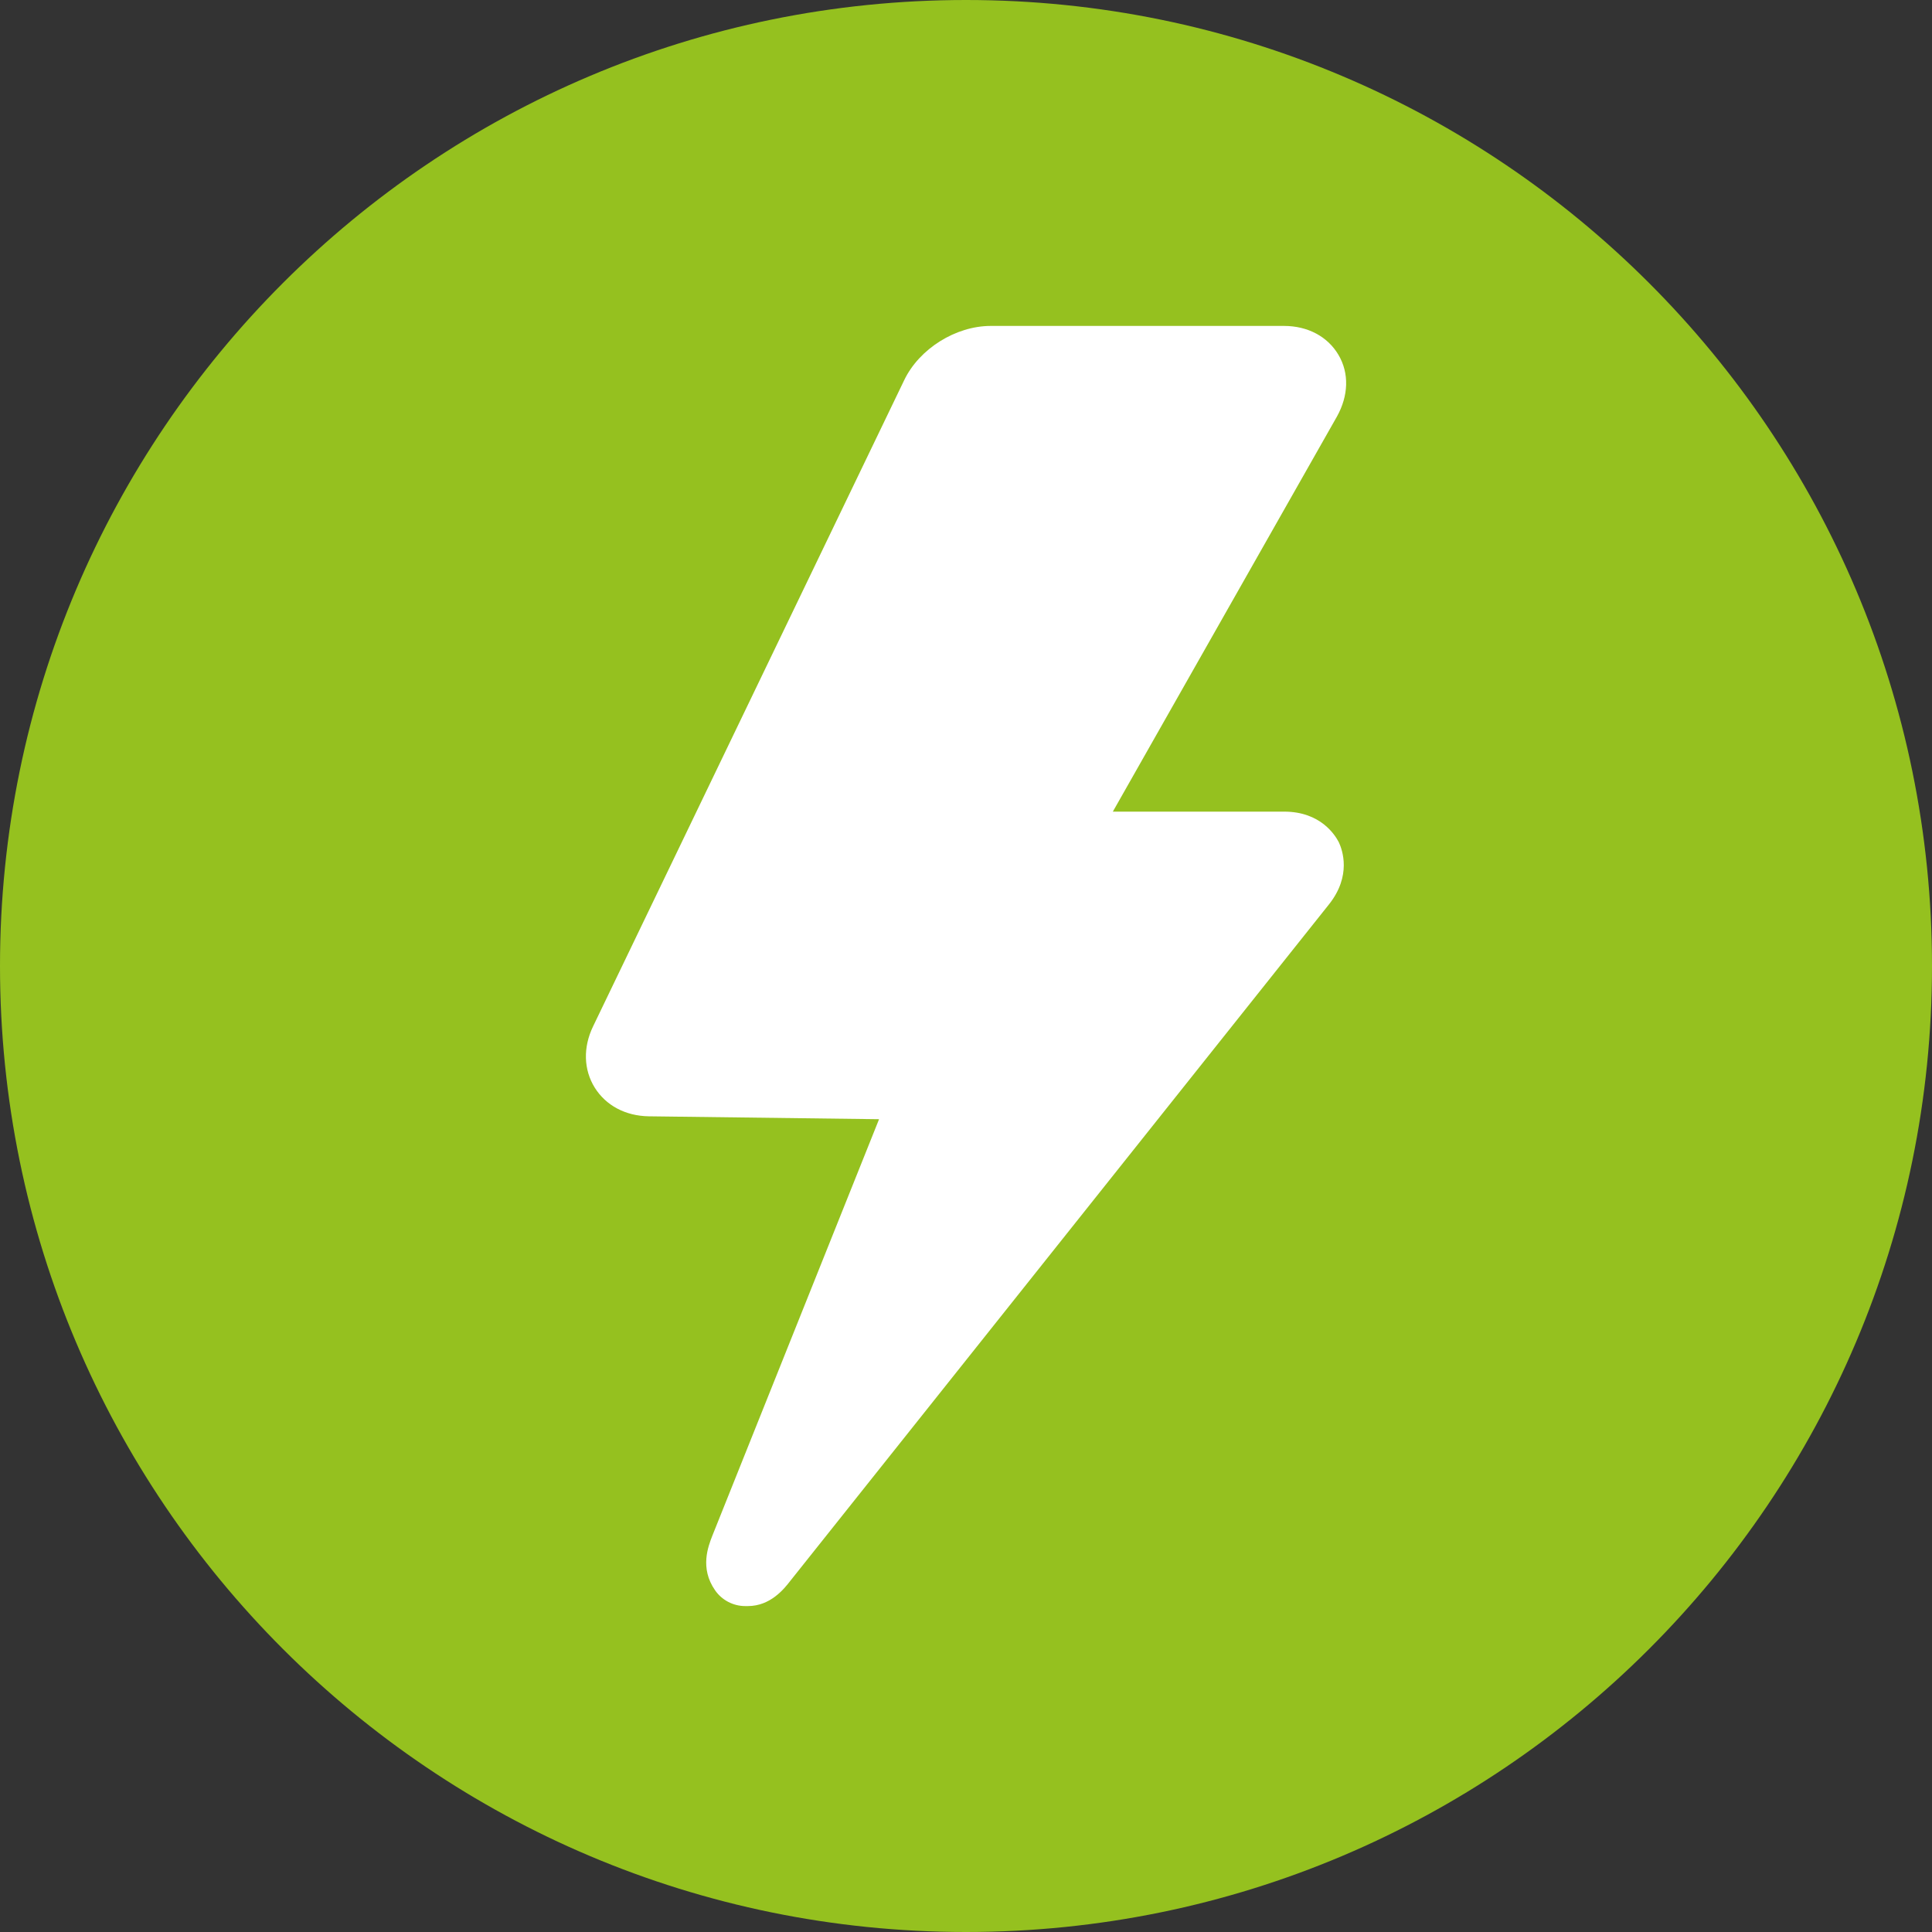 <?xml version="1.0" encoding="utf-8"?>
<!-- Generator: Adobe Illustrator 25.3.1, SVG Export Plug-In . SVG Version: 6.00 Build 0)  -->
<svg version="1.1" xmlns="http://www.w3.org/2000/svg" xmlns:xlink="http://www.w3.org/1999/xlink" x="0px" y="0px"
	 viewBox="0 0 1000 1000" style="enable-background:new 0 0 1000 1000;" xml:space="preserve">
<rect x="0" y="0" width="1000" height="1000" fill="#333333" stroke="none"/>
<style type="text/css">
	.st0{fill:#95C11F;}
	.st1{fill:#FFFFFF;}
</style>
<g id="Ebene_2">
	<path class="st0" d="M500,1000L500,1000C223.9,1000,0,776.1,0,500v0C0,223.9,223.9,0,500,0h0c276.1,0,500,223.9,500,500v0
		C1000,776.1,776.1,1000,500,1000z"/>
</g>
<g id="Capa_1">
	<g>
		<path class="st1" d="M692.8,183.7c-5.6-9.5-15.9-15-28.2-15H512.8c-18.1,0-37,11.8-44.8,28.1L307,531.2
			c-5.3,10.9-4.9,22.5,0.8,31.7c5.8,9.3,15.9,14.7,28,14.9l119.2,1.5l-86.3,215.6c-2.1,5.4-6.6,16.7,1.4,28.2
			c3.5,5.1,9.4,8.2,15.6,8.2h1.4c11.6,0,18.7-8.8,22-13.1l278.7-350c11.9-14.9,7-28.3,5.2-32.2c-1.9-3.7-9.4-15.9-28.3-15.9h-88.7
			L692,215.6C698,204.8,698.4,193.2,692.8,183.7z"/>
	</g>
</g>
</svg>
